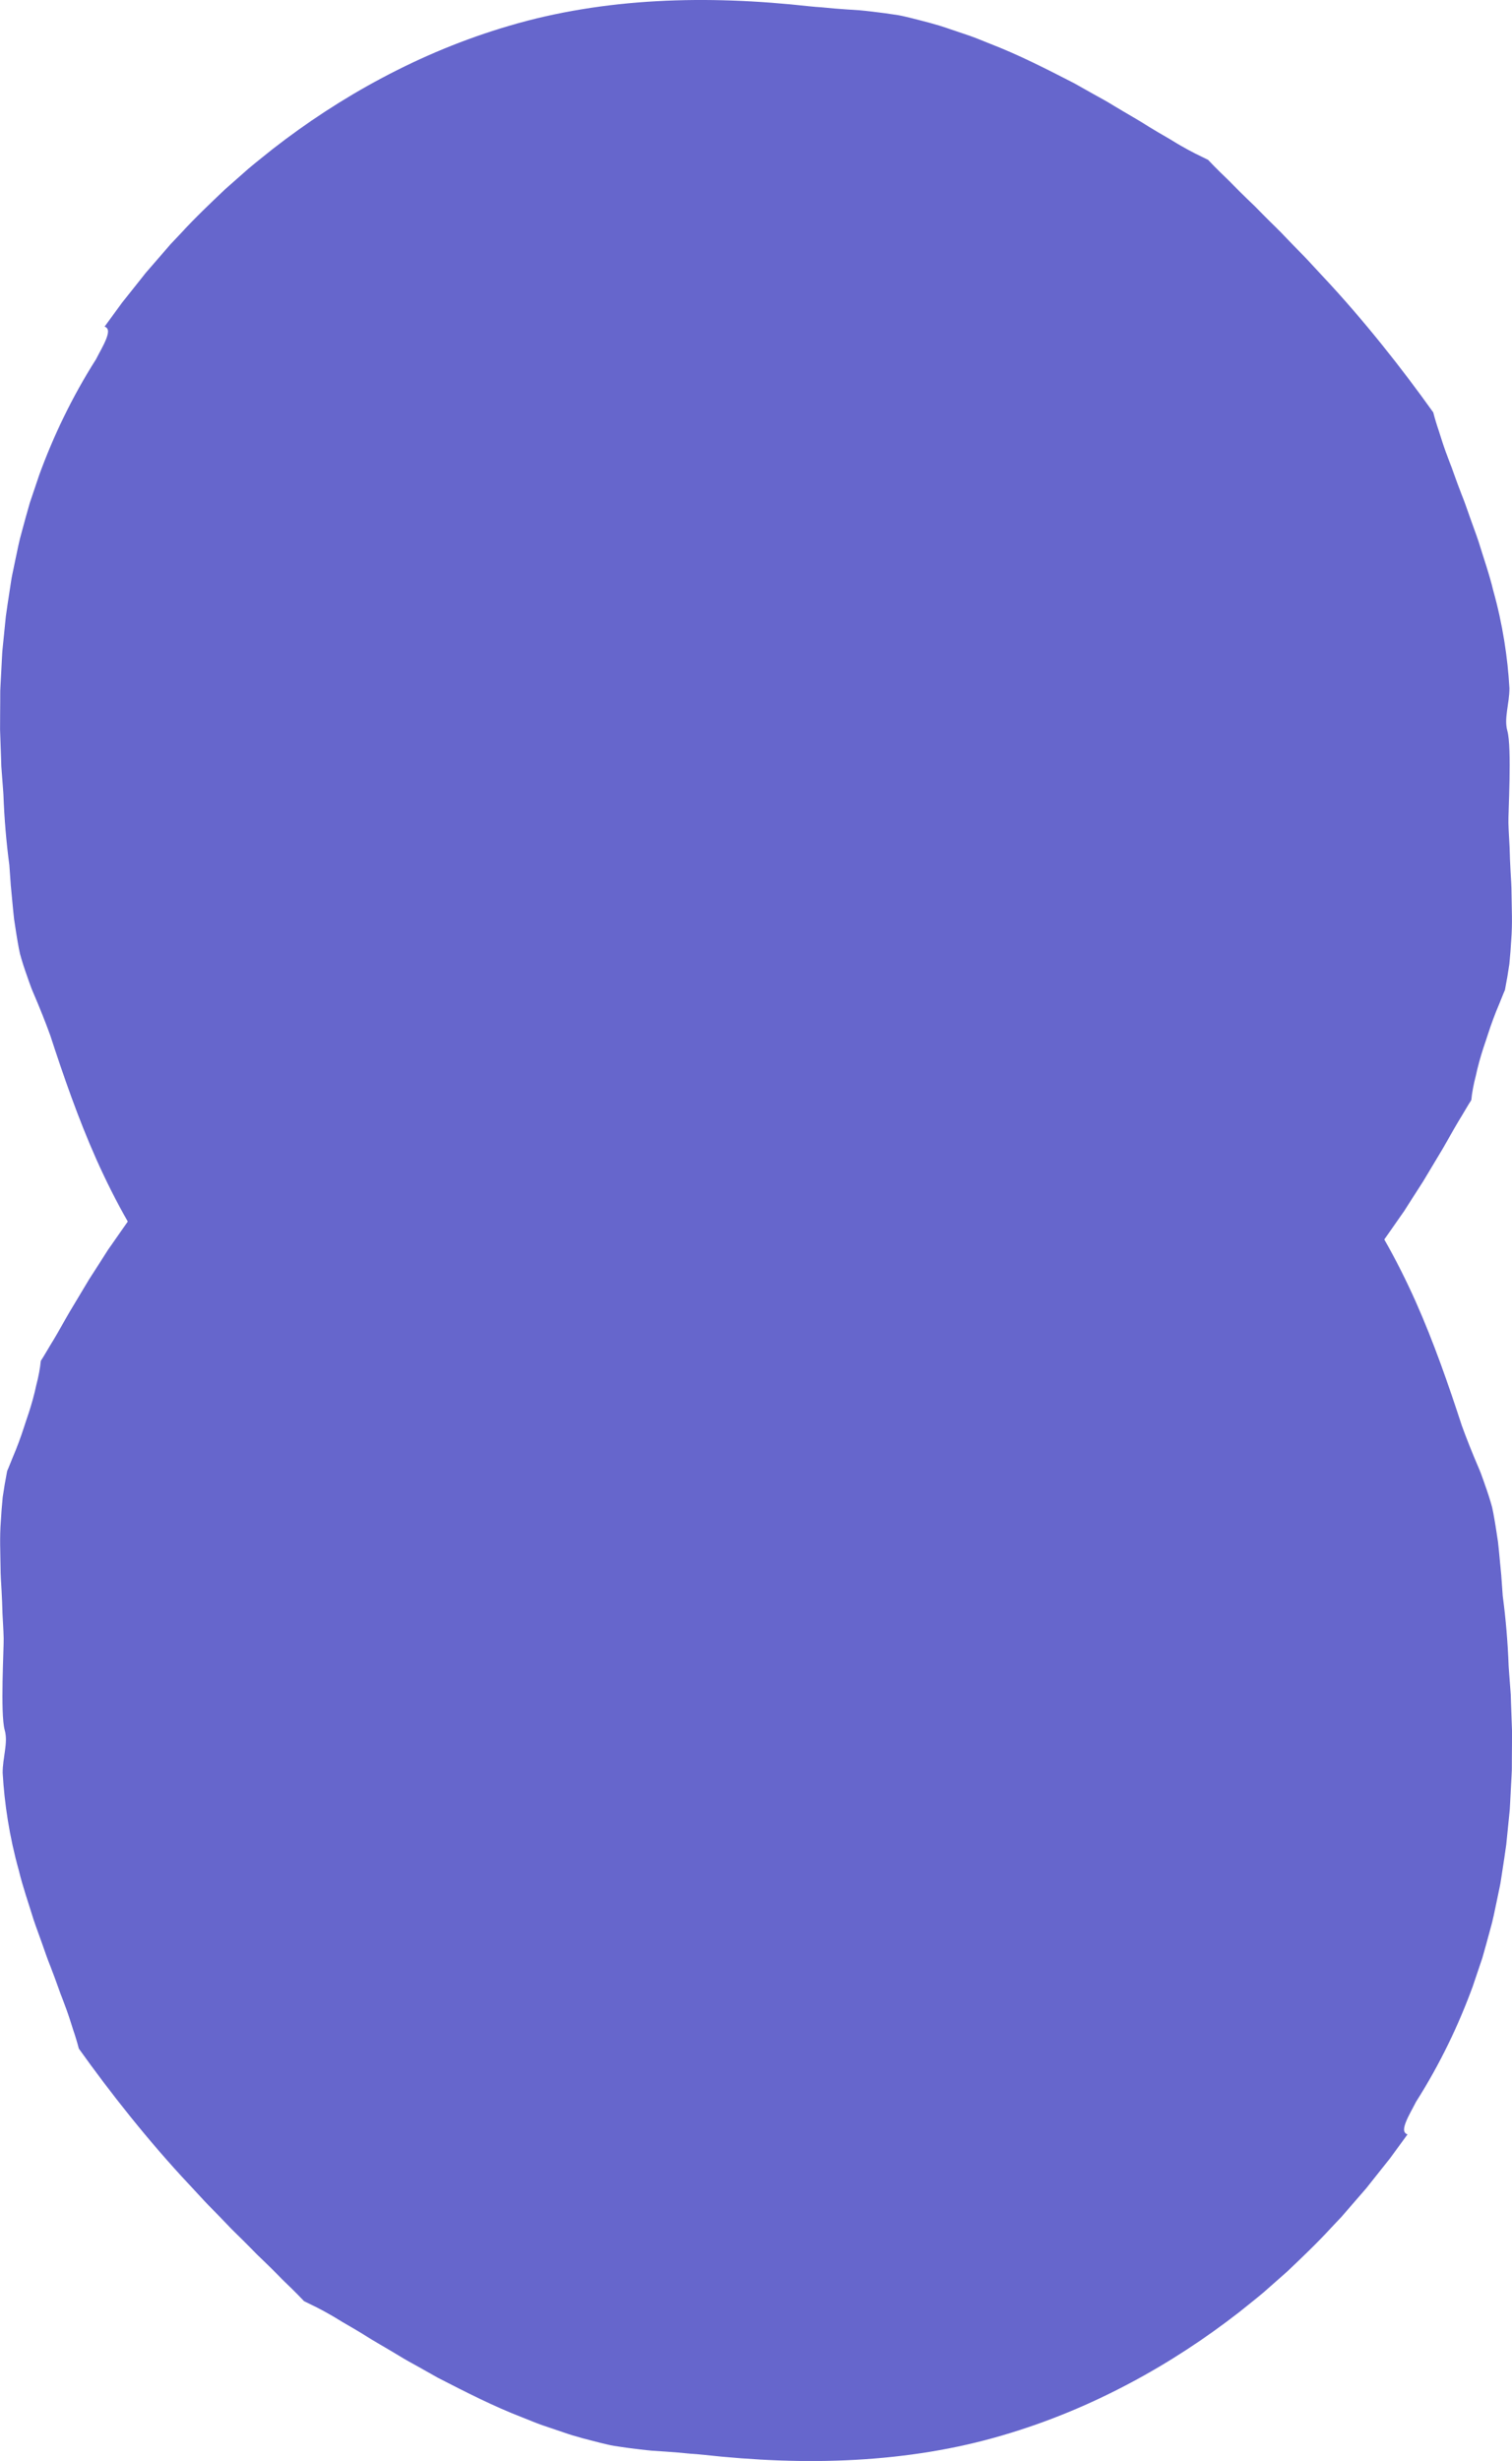<?xml version="1.0" standalone="no"?>
<!DOCTYPE svg PUBLIC "-//W3C//DTD SVG 1.1//EN" "http://www.w3.org/Graphics/SVG/1.1/DTD/svg11.dtd">
<svg xmlns="http://www.w3.org/2000/svg" id="Ebene_2" data-name="Ebene 2" viewBox="0 0 500 813.59" width="500" height="813.59">
  <defs>
    <style>
      .cls-1 {
        fill: #6666cc;
        fill-rule: evenodd;
      }
    </style>
  </defs>
  <g id="Ebene_1-2" data-name="Ebene 1">
    <path class="cls-1" d="M422.32,75.55c-1.69-1.64-3.34-3.28-4.95-4.91-.8-.82-1.59-1.63-2.38-2.43-.81-.78-1.62-1.55-2.41-2.31-1.59-1.53-3.13-3.05-4.61-4.56-1.46-1.54-2.97-2.94-4.4-4.34-1.43-1.41-2.8-2.8-4.1-4.17-.66-.31-1.35-.64-2.04-1-.71-.35-1.44-.71-2.2-1.08-1.5-.76-3.06-1.61-4.68-2.54-1.63-.91-3.26-2-5.04-3-1.77-1.01-3.6-2.09-5.46-3.23-3.68-2.36-7.76-4.61-11.89-7.12-2.05-1.29-4.22-2.45-6.4-3.66-2.18-1.22-4.38-2.46-6.6-3.71-9.04-4.66-18.44-9.44-27.76-13.03-2.32-.91-4.59-1.9-6.87-2.68-2.29-.77-4.54-1.53-6.72-2.27-4.36-1.55-8.62-2.54-12.52-3.55-1.43-.34-2.84-.7-4.27-.95-1.43-.23-2.85-.44-4.27-.63-2.84-.36-5.64-.73-8.44-.98-2.81-.18-5.6-.36-8.38-.59-1.39-.13-2.78-.26-4.17-.39-1.39-.09-2.79-.2-4.18-.35-16.85-1.86-33.7-2.6-50.37-1.68-16.66.91-33.13,3.49-48.8,8.13-14.99,4.39-29.03,10.3-42.05,17.23-13.03,6.92-25.04,14.85-36.11,23.46-2.72,2.21-5.49,4.34-8.13,6.59-2.6,2.3-5.19,4.58-7.76,6.85-4.98,4.73-9.92,9.42-14.47,14.4-1.16,1.23-2.32,2.45-3.47,3.67-1.1,1.27-2.2,2.54-3.3,3.81-1.1,1.27-2.19,2.53-3.29,3.79l-1.64,1.89-1.55,1.96c-2.07,2.61-4.14,5.21-6.2,7.8-1.96,2.67-3.91,5.34-5.85,8,1.53.56,1.31,2.08.53,4.08-.77,2.01-2.21,4.44-3.35,6.69-8.07,12.71-14.11,25.49-18.74,38.11-1.07,3.18-2.14,6.33-3.19,9.45-.93,3.16-1.76,6.32-2.61,9.43-.91,3.1-1.49,6.27-2.16,9.38-.33,1.56-.65,3.11-.97,4.66-.35,1.54-.52,3.12-.78,4.68-.47,3.12-.98,6.22-1.39,9.32l-.94,9.33-.23,2.33c-.06.78-.08,1.56-.13,2.34-.08,1.56-.16,3.12-.24,4.68-.08,1.56-.16,3.12-.25,4.68-.11,1.56-.04,3.14-.07,4.71,0,3.14-.07,6.29-.05,9.46.11,3.16.23,6.35.34,9.57.02.8.05,1.6.07,2.41.04.8.12,1.61.18,2.42.12,1.61.24,3.24.37,4.87.05.71.1,1.44.15,2.16.29,7.86.94,15.64,1.96,23.29.16,2.28.32,4.57.49,6.84.39,3.78.68,7.51,1.08,11.01.51,3.47,1.02,6.73,1.56,9.59.11.6.24,1.21.38,1.83.16.61.34,1.22.52,1.84.37,1.24.77,2.49,1.2,3.75.42,1.26.87,2.53,1.33,3.8.45,1.27.91,2.54,1.46,3.77,2.13,4.94,4.03,9.76,5.5,13.81,4.46,13.67,9.23,27.46,15.24,40.98,3.12,6.98,6.57,13.88,10.41,20.6-.55.78-1.1,1.57-1.65,2.35-1.3,1.86-2.6,3.73-3.9,5.59l-.98,1.39-.91,1.43c-.61.95-1.21,1.9-1.81,2.84-1.21,1.88-2.41,3.74-3.58,5.57-2.23,3.73-4.38,7.32-6.38,10.65-1.97,3.36-3.67,6.53-5.32,9.26-1.68,2.71-3.02,5.13-4.24,7-.23,2.42-.74,5.15-1.5,8.05-.63,2.95-1.48,6.07-2.52,9.25-1.1,3.16-2.08,6.48-3.3,9.69-.6,1.61-1.24,3.21-1.91,4.77-.66,1.57-1.23,3.14-1.9,4.64-.58,2.98-1.06,5.83-1.46,8.58-.28,2.78-.48,5.47-.63,8.08-.41,5.2-.15,10.22-.09,15.2,0,2.48.19,4.99.33,7.53.14,2.54.25,5.11.31,7.74.13,2.64.32,5.37.39,8.2.09,2.83-1.17,24.98.34,30.29,1.21,4.22-.71,9.12-.67,14.17.56,10.06,2.25,21.2,5.32,32.15,1.32,5.52,3.24,10.92,4.88,16.29.88,2.67,1.9,5.27,2.8,7.87.92,2.59,1.78,5.17,2.79,7.64.96,2.48,1.87,4.93,2.72,7.34.4,1.21.87,2.38,1.32,3.54.44,1.16.87,2.31,1.28,3.44.82,2.27,1.52,4.51,2.2,6.66.73,2.13,1.36,4.21,1.88,6.23,10.21,14.31,22.95,30.52,36.54,44.99,1.7,1.81,3.38,3.62,5.03,5.43,1.67,1.79,3.43,3.48,5.09,5.23.84.87,1.67,1.73,2.49,2.59.82.87,1.63,1.73,2.49,2.54,1.69,1.64,3.34,3.28,4.95,4.91.8.82,1.59,1.63,2.38,2.43.81.78,1.62,1.55,2.41,2.31,1.59,1.53,3.13,3.05,4.61,4.56,1.46,1.54,2.97,2.94,4.4,4.34,1.43,1.41,2.8,2.8,4.1,4.17.66.31,1.35.64,2.04,1,.71.35,1.44.71,2.2,1.08,1.5.76,3.06,1.61,4.68,2.55,1.63.91,3.26,2,5.04,3,1.77,1.01,3.6,2.09,5.46,3.23,3.68,2.36,7.76,4.61,11.89,7.12,2.05,1.29,4.22,2.45,6.4,3.66,2.18,1.22,4.38,2.46,6.6,3.71,9.04,4.66,18.44,9.44,27.76,13.03,2.32.91,4.59,1.9,6.87,2.68,2.29.77,4.54,1.53,6.72,2.27,4.36,1.55,8.62,2.54,12.52,3.55,1.43.34,2.84.7,4.27.95,1.43.23,2.85.44,4.27.63,2.84.36,5.64.73,8.44.98,2.81.18,5.6.36,8.38.59,1.39.13,2.78.26,4.17.39,1.39.09,2.79.2,4.18.35,16.85,1.86,33.7,2.6,50.37,1.68,16.66-.91,33.13-3.49,48.8-8.13,14.99-4.39,29.03-10.3,42.05-17.23,13.03-6.92,25.04-14.85,36.11-23.46,2.72-2.21,5.49-4.34,8.13-6.59,2.6-2.3,5.19-4.58,7.76-6.85,4.98-4.73,9.92-9.42,14.47-14.4,1.16-1.23,2.32-2.45,3.47-3.67,1.1-1.27,2.2-2.54,3.3-3.81,1.1-1.27,2.19-2.53,3.29-3.79l1.64-1.89,1.55-1.96c2.07-2.61,4.14-5.21,6.2-7.8,1.96-2.67,3.91-5.34,5.85-8-1.53-.56-1.31-2.08-.53-4.08.77-2.01,2.21-4.44,3.35-6.69,8.07-12.71,14.11-25.49,18.74-38.11,1.07-3.18,2.14-6.33,3.19-9.45.93-3.16,1.76-6.32,2.61-9.43.91-3.1,1.49-6.27,2.16-9.38.33-1.56.65-3.11.97-4.66.35-1.54.52-3.12.78-4.68.47-3.12.98-6.22,1.39-9.32l.94-9.33.23-2.33c.06-.78.08-1.56.13-2.34.08-1.56.16-3.12.24-4.68.08-1.56.16-3.12.25-4.68.11-1.56.04-3.14.07-4.71,0-3.14.07-6.29.05-9.46-.11-3.16-.23-6.35-.34-9.57-.02-.8-.05-1.6-.07-2.41-.04-.8-.12-1.61-.18-2.42-.12-1.61-.24-3.24-.37-4.87-.05-.71-.1-1.44-.15-2.16-.29-7.86-.94-15.64-1.96-23.29-.16-2.28-.32-4.57-.49-6.84-.39-3.78-.68-7.51-1.08-11.01-.51-3.47-1.02-6.73-1.56-9.59-.11-.6-.24-1.21-.38-1.83-.16-.61-.34-1.22-.52-1.84-.37-1.24-.77-2.49-1.2-3.75s-.87-2.53-1.33-3.8c-.45-1.27-.91-2.54-1.46-3.77-2.13-4.94-4.03-9.76-5.5-13.81-4.46-13.67-9.23-27.46-15.24-40.98-3.12-6.98-6.57-13.88-10.41-20.6.55-.78,1.1-1.57,1.65-2.35,1.3-1.86,2.6-3.73,3.9-5.59l.98-1.39.91-1.43c.61-.95,1.21-1.9,1.81-2.84,1.21-1.88,2.41-3.74,3.58-5.57,2.23-3.73,4.38-7.31,6.38-10.65,1.97-3.36,3.67-6.53,5.32-9.26,1.68-2.71,3.02-5.13,4.24-7,.23-2.42.74-5.15,1.5-8.05.63-2.95,1.48-6.07,2.52-9.25,1.1-3.16,2.08-6.48,3.3-9.69.6-1.61,1.24-3.21,1.91-4.77.66-1.57,1.23-3.14,1.9-4.64.58-2.98,1.06-5.83,1.46-8.58.28-2.78.48-5.47.63-8.08.41-5.2.15-10.22.09-15.2,0-2.48-.19-4.99-.33-7.53-.14-2.54-.25-5.11-.31-7.74-.13-2.64-.32-5.37-.39-8.2-.09-2.83,1.17-24.98-.34-30.29-1.21-4.22.71-9.12.67-14.17-.56-10.06-2.25-21.2-5.32-32.15-1.32-5.52-3.24-10.92-4.88-16.29-.88-2.67-1.9-5.27-2.8-7.87-.92-2.59-1.78-5.17-2.79-7.64-.96-2.48-1.87-4.93-2.72-7.34-.4-1.21-.87-2.38-1.32-3.54-.44-1.16-.87-2.31-1.28-3.44-.82-2.27-1.52-4.51-2.2-6.66-.73-2.13-1.36-4.21-1.88-6.23-10.21-14.31-22.95-30.52-36.54-44.99-1.7-1.81-3.38-3.62-5.03-5.43-1.67-1.79-3.43-3.48-5.09-5.23-.84-.87-1.67-1.73-2.49-2.59-.82-.87-1.63-1.73-2.49-2.53Z"/>
  </g>
</svg>